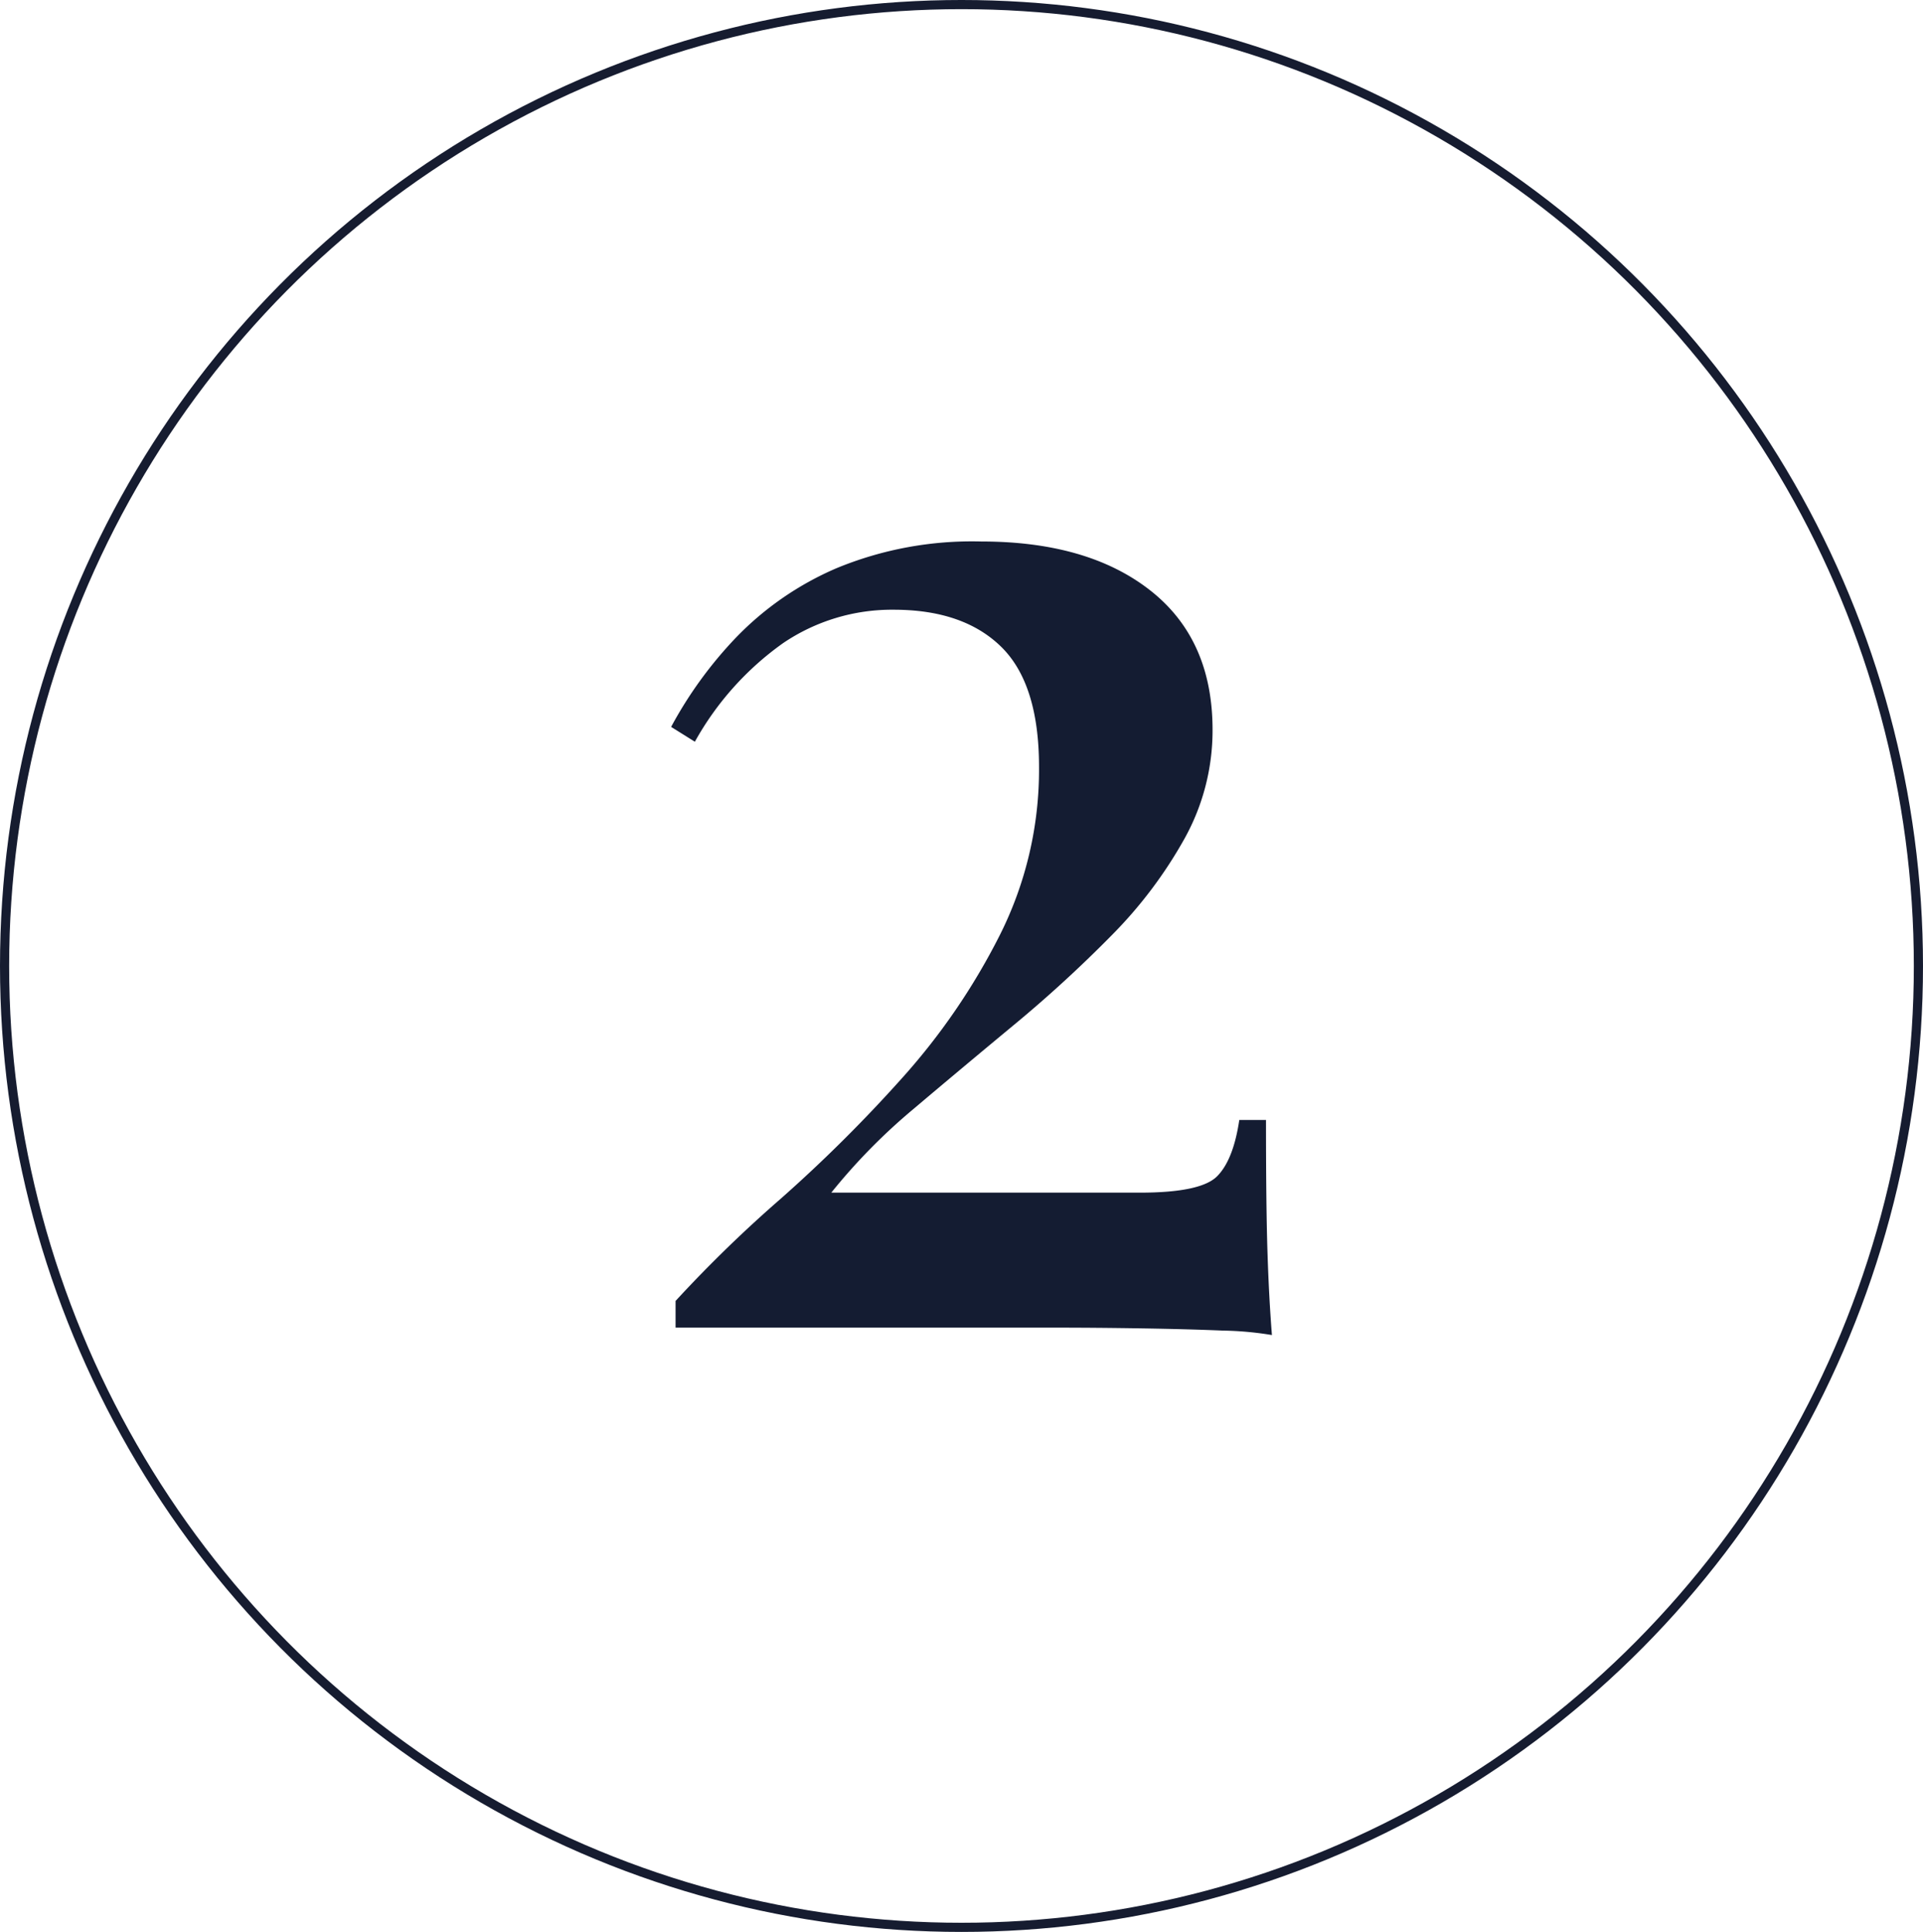 <?xml version="1.0" encoding="UTF-8"?>
<svg xmlns="http://www.w3.org/2000/svg" width="210" height="211" viewBox="0 0 210 211">
  <g id="Gruppe_1828" data-name="Gruppe 1828" transform="translate(-562 -9462)">
    <path id="Pfad_1134" data-name="Pfad 1134" d="M41.148-85.86q11.664,0,18.468,5.346t6.8,15.228a24.308,24.308,0,0,1-3.078,11.907,48.579,48.579,0,0,1-8.019,10.611,141.645,141.645,0,0,1-10.611,9.72q-5.67,4.7-10.935,9.153a64.98,64.98,0,0,0-8.991,9.153h33.7q6.642,0,8.424-1.782t2.43-6.156h2.916q0,9.4.162,14.418T72.9.81A35.939,35.939,0,0,0,67.554.324Q63.666.162,58.644.081T48.762,0H7.776V-2.916a144.535,144.535,0,0,1,11.5-11.178,159.081,159.081,0,0,0,13.2-13.122A71.609,71.609,0,0,0,43.173-42.849a40.226,40.226,0,0,0,4.293-18.387q0-9.072-4.131-13.122T31.59-78.408a21.173,21.173,0,0,0-12.069,3.645A32.652,32.652,0,0,0,9.882-63.99L7.29-65.61a44.865,44.865,0,0,1,7.128-9.8,33.673,33.673,0,0,1,10.935-7.533A38.731,38.731,0,0,1,41.148-85.86Z" transform="translate(628 9607)" fill="#141c32"></path>
    <g id="Ellipse_63" data-name="Ellipse 63" transform="translate(562 9462)" fill="none" stroke="#161c30" stroke-width="1">
      <ellipse cx="105" cy="105.5" rx="105" ry="105.5" stroke="none"></ellipse>
      <ellipse cx="105" cy="105.5" rx="104.5" ry="105" fill="none"></ellipse>
    </g>
  </g>
</svg>
